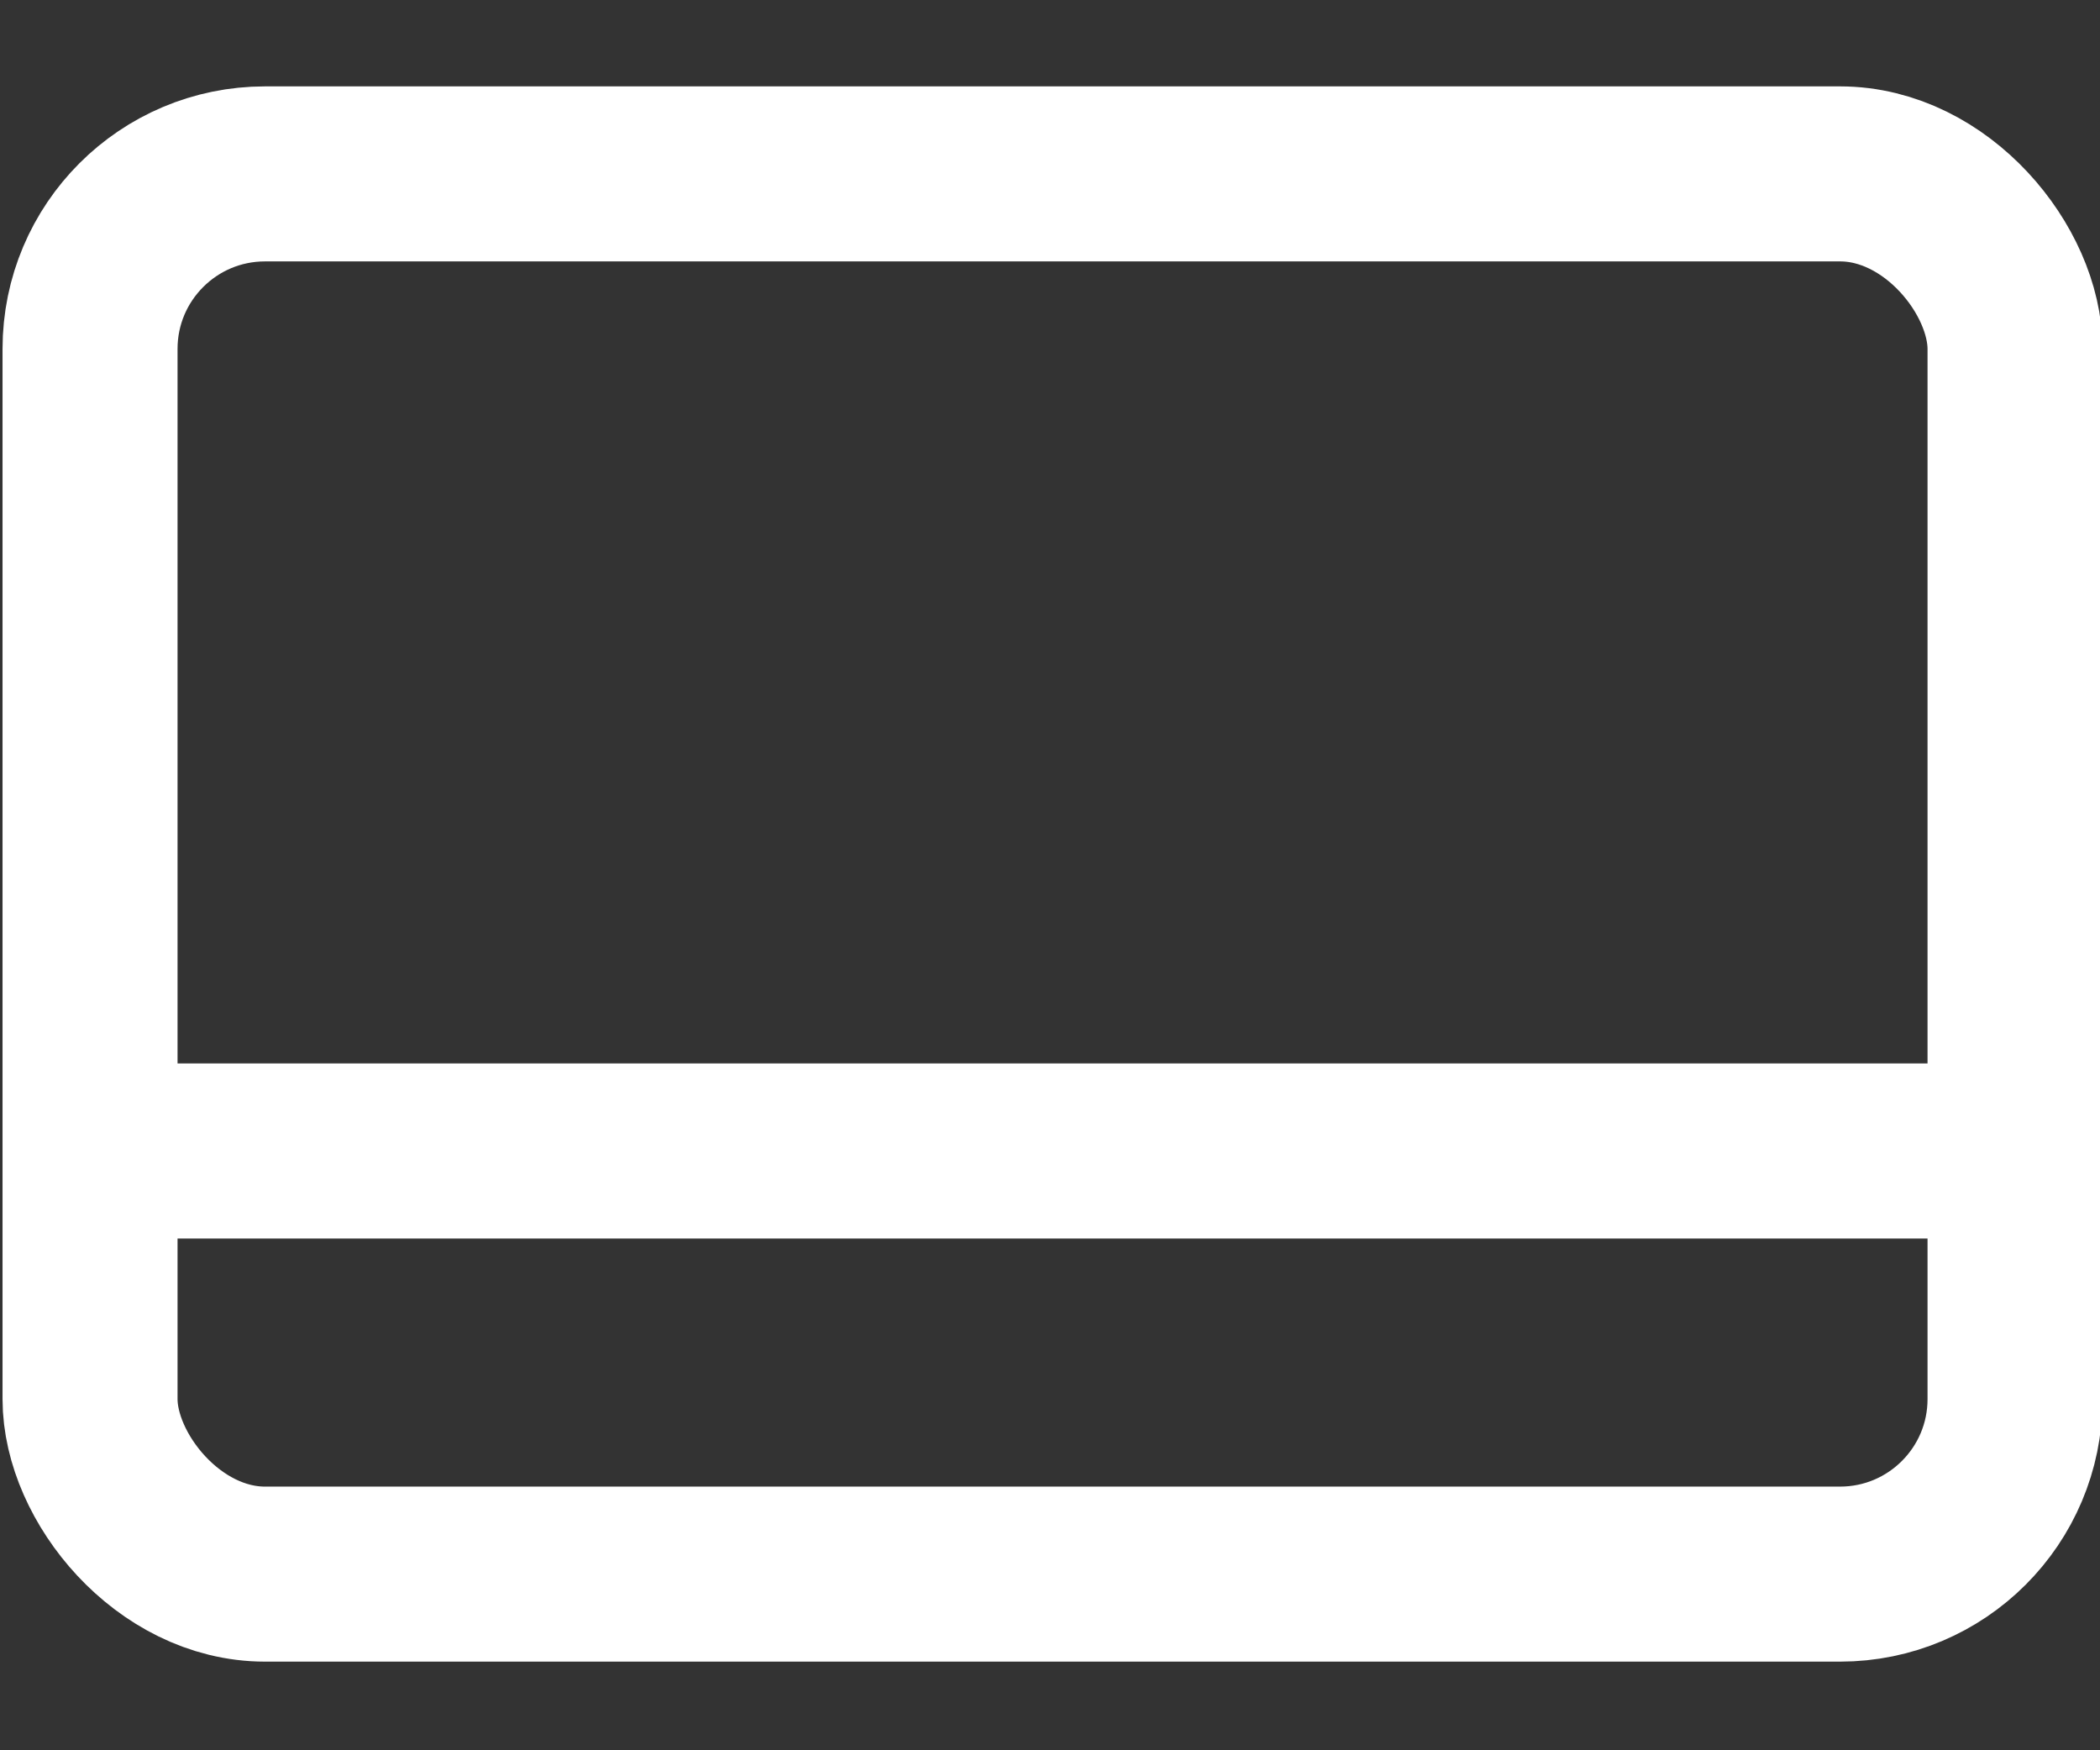 <?xml version="1.0" encoding="UTF-8"?>
<svg class="feather feather-credit-card" width="24" height="20" fill="none" stroke="#ffffff" stroke-linecap="round" stroke-linejoin="round" stroke-width="2" version="1.1" viewBox="0 0 24 20" xmlns="http://www.w3.org/2000/svg">
 <rect x="0" y="0" width="24" height="20" fill="#333333" stroke="none"/>
 <rect x="1.029" y="1.987" width="22" height="16" rx="2" ry="2"  />
 <line x1="1.126" x2="23.126" y1="13.152" y2="13.152" />
</svg>
